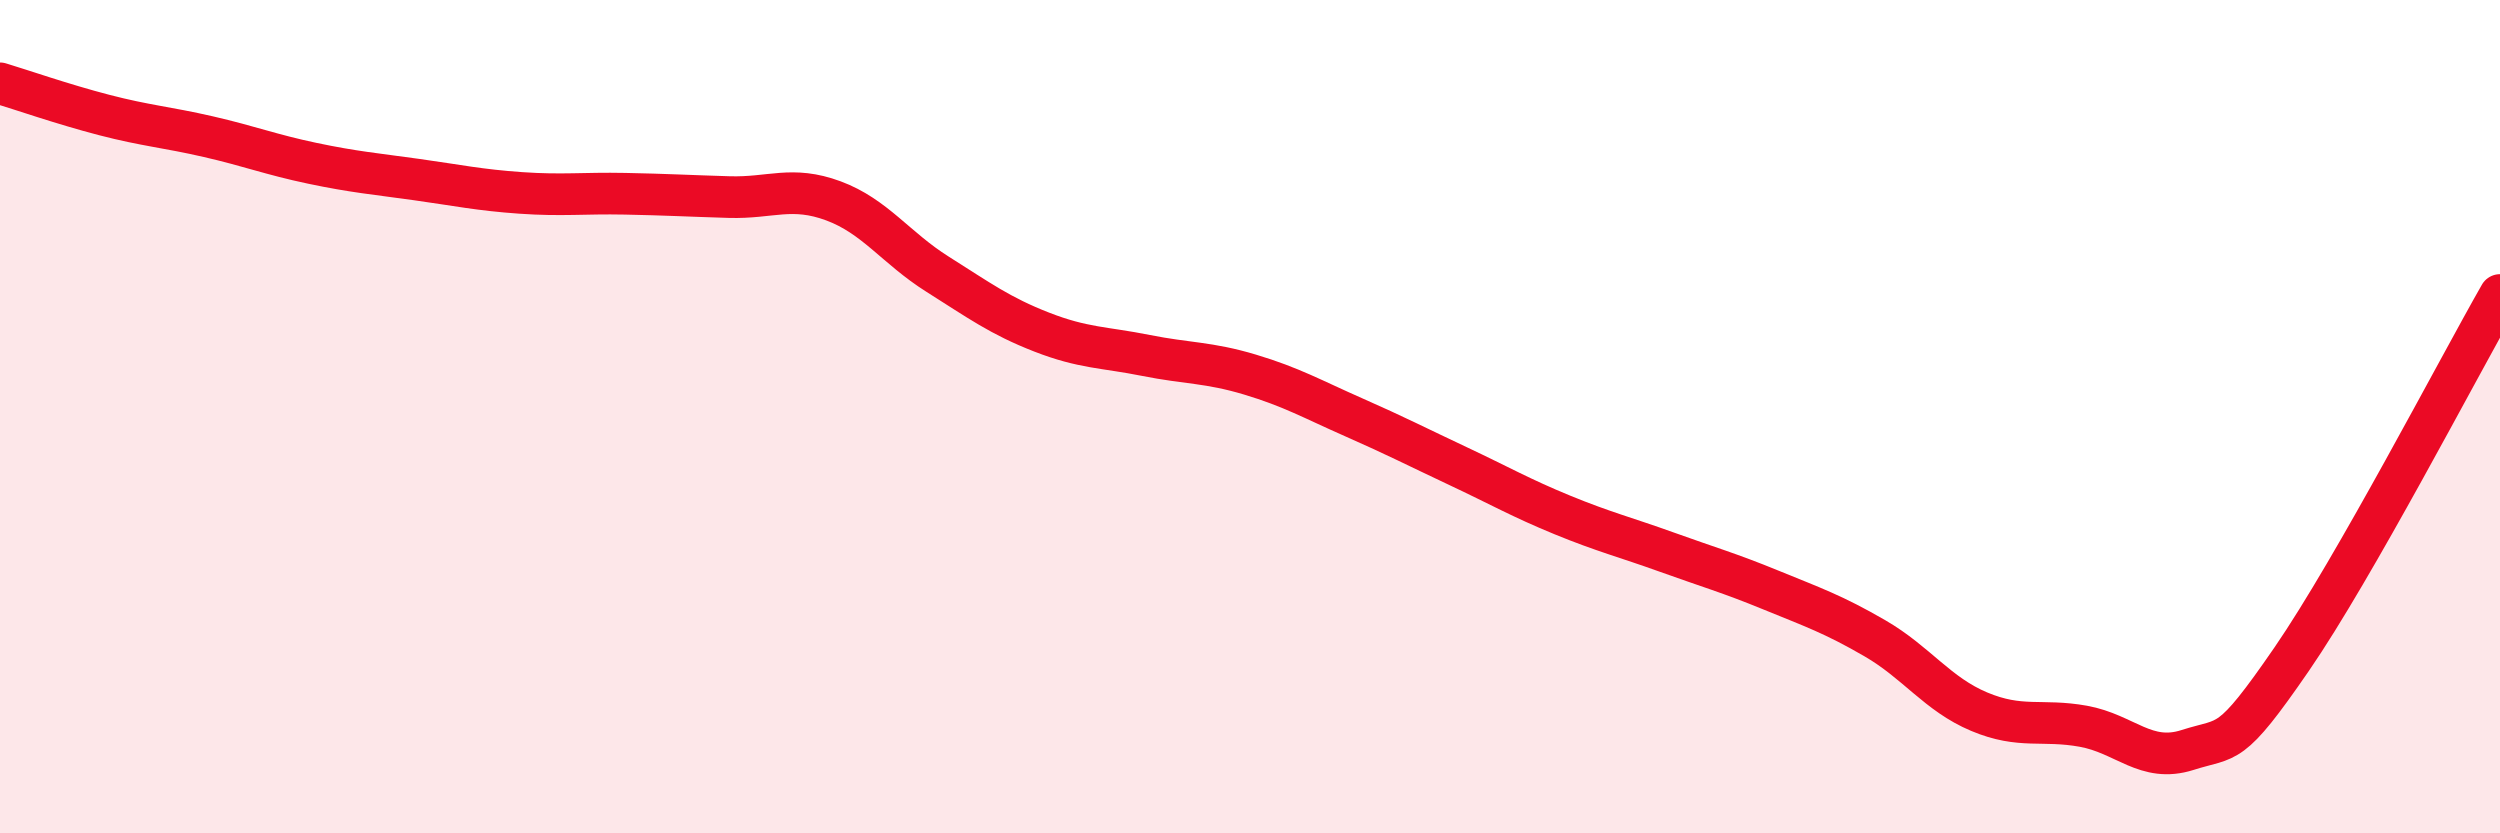 
    <svg width="60" height="20" viewBox="0 0 60 20" xmlns="http://www.w3.org/2000/svg">
      <path
        d="M 0,2 C 0.5,2.15 1.5,2.5 2.5,2.76 C 3.5,3.02 4,3.05 5,3.28 C 6,3.51 6.5,3.71 7.5,3.92 C 8.5,4.13 9,4.17 10,4.31 C 11,4.45 11.5,4.56 12.5,4.63 C 13.5,4.7 14,4.63 15,4.65 C 16,4.67 16.5,4.7 17.5,4.73 C 18.5,4.76 19,4.45 20,4.82 C 21,5.19 21.5,5.95 22.5,6.58 C 23.5,7.21 24,7.58 25,7.97 C 26,8.36 26.5,8.33 27.5,8.53 C 28.5,8.73 29,8.69 30,8.99 C 31,9.29 31.5,9.58 32.5,10.02 C 33.5,10.46 34,10.72 35,11.19 C 36,11.66 36.5,11.95 37.5,12.36 C 38.5,12.77 39,12.89 40,13.25 C 41,13.61 41.5,13.75 42.5,14.16 C 43.5,14.57 44,14.74 45,15.32 C 46,15.9 46.5,16.66 47.5,17.08 C 48.5,17.5 49,17.25 50,17.43 C 51,17.61 51.5,18.32 52.5,18 C 53.5,17.68 53.5,18 55,15.82 C 56.5,13.64 59,8.83 60,7.08L60 20L0 20Z"
        fill="#EB0A25"
        opacity="0.1"
        stroke-linecap="round"
        stroke-linejoin="round"
      />
      <path
        d="M 0,2 C 0.5,2.15 1.5,2.5 2.5,2.76 C 3.5,3.02 4,3.05 5,3.28 C 6,3.51 6.5,3.71 7.5,3.92 C 8.5,4.13 9,4.17 10,4.31 C 11,4.45 11.5,4.56 12.5,4.63 C 13.5,4.7 14,4.63 15,4.65 C 16,4.67 16.5,4.7 17.5,4.73 C 18.5,4.76 19,4.45 20,4.82 C 21,5.19 21.5,5.95 22.5,6.58 C 23.5,7.21 24,7.58 25,7.97 C 26,8.36 26.5,8.33 27.5,8.53 C 28.5,8.73 29,8.69 30,8.99 C 31,9.29 31.5,9.58 32.5,10.02 C 33.5,10.46 34,10.72 35,11.19 C 36,11.66 36.5,11.95 37.5,12.36 C 38.5,12.77 39,12.89 40,13.25 C 41,13.61 41.5,13.75 42.5,14.16 C 43.5,14.57 44,14.74 45,15.32 C 46,15.9 46.5,16.66 47.5,17.08 C 48.5,17.5 49,17.25 50,17.43 C 51,17.61 51.5,18.32 52.5,18 C 53.5,17.68 53.5,18 55,15.82 C 56.5,13.64 59,8.83 60,7.08"
        stroke="#EB0A25"
        stroke-width="1"
        fill="none"
        stroke-linecap="round"
        stroke-linejoin="round"
      />
    </svg>
  